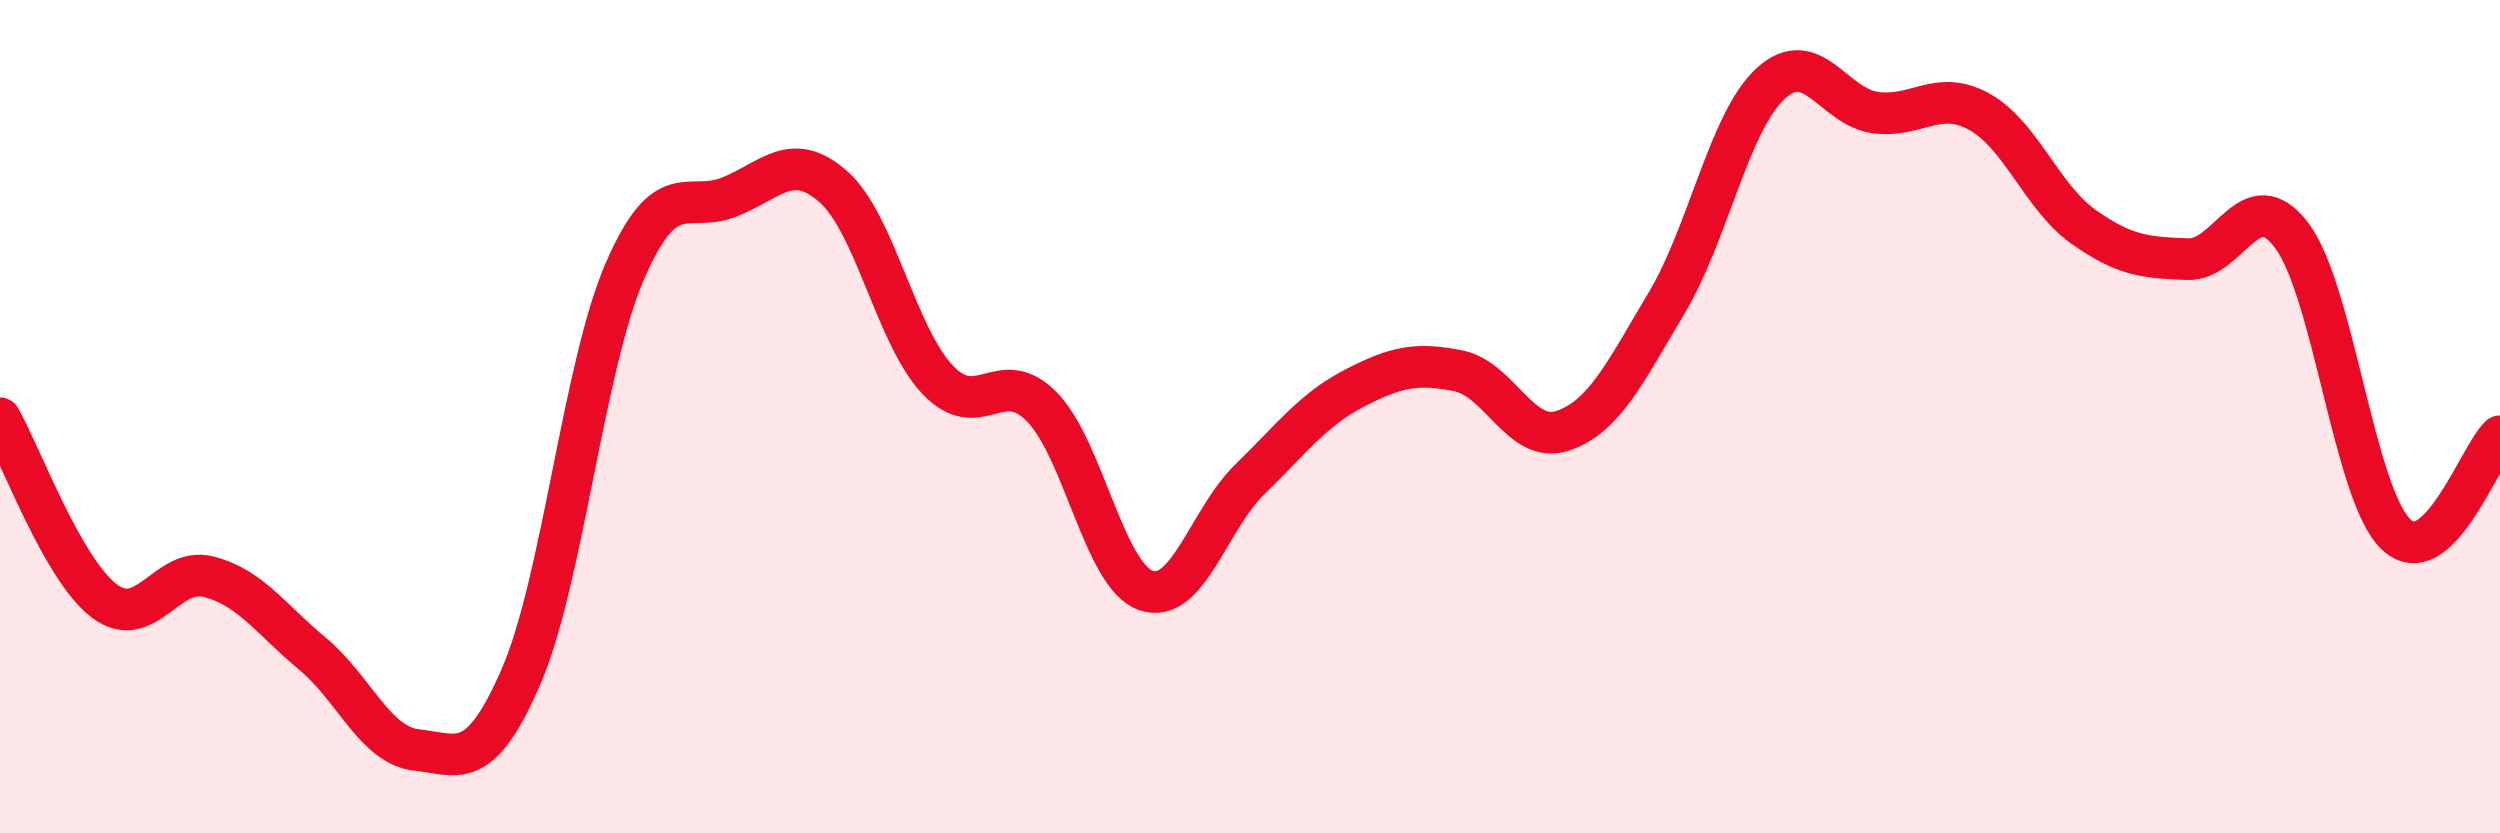 
    <svg width="60" height="20" viewBox="0 0 60 20" xmlns="http://www.w3.org/2000/svg">
      <path
        d="M 0,10.04 C 0.5,10.92 1.5,13.66 2.5,14.42 C 3.5,15.18 4,13.59 5,13.84 C 6,14.09 6.5,14.86 7.5,15.69 C 8.5,16.52 9,17.89 10,18 C 11,18.11 11.5,18.55 12.5,16.25 C 13.5,13.95 14,8.8 15,6.5 C 16,4.2 16.5,5.13 17.5,4.73 C 18.5,4.33 19,3.6 20,4.48 C 21,5.36 21.5,8.05 22.5,9.11 C 23.5,10.17 24,8.75 25,9.76 C 26,10.77 26.5,13.82 27.5,14.17 C 28.5,14.52 29,12.47 30,11.5 C 31,10.53 31.5,9.84 32.5,9.32 C 33.5,8.8 34,8.7 35,8.9 C 36,9.1 36.5,10.67 37.5,10.34 C 38.5,10.01 39,8.94 40,7.27 C 41,5.6 41.5,2.91 42.5,2 C 43.5,1.09 44,2.56 45,2.7 C 46,2.84 46.5,2.13 47.5,2.68 C 48.5,3.23 49,4.73 50,5.44 C 51,6.15 51.5,6.18 52.5,6.22 C 53.5,6.26 54,4.33 55,5.65 C 56,6.97 56.5,11.86 57.5,12.82 C 58.5,13.78 59.5,10.94 60,10.47L60 20L0 20Z"
        fill="#EB0A25"
        opacity="0.1"
        stroke-linecap="round"
        stroke-linejoin="round"
      />
      <path
        d="M 0,10.04 C 0.5,10.92 1.5,13.66 2.5,14.42 C 3.5,15.18 4,13.59 5,13.84 C 6,14.09 6.5,14.86 7.5,15.69 C 8.5,16.52 9,17.89 10,18 C 11,18.11 11.5,18.55 12.5,16.25 C 13.5,13.95 14,8.8 15,6.5 C 16,4.2 16.5,5.13 17.5,4.73 C 18.5,4.33 19,3.6 20,4.48 C 21,5.36 21.5,8.05 22.5,9.11 C 23.5,10.17 24,8.75 25,9.76 C 26,10.77 26.5,13.82 27.5,14.17 C 28.5,14.52 29,12.47 30,11.5 C 31,10.53 31.5,9.84 32.5,9.32 C 33.5,8.8 34,8.7 35,8.9 C 36,9.1 36.5,10.67 37.5,10.34 C 38.5,10.01 39,8.94 40,7.27 C 41,5.6 41.5,2.91 42.5,2 C 43.5,1.09 44,2.56 45,2.7 C 46,2.84 46.5,2.13 47.5,2.68 C 48.5,3.23 49,4.73 50,5.44 C 51,6.15 51.5,6.18 52.5,6.22 C 53.5,6.26 54,4.33 55,5.65 C 56,6.97 56.5,11.86 57.5,12.82 C 58.5,13.78 59.5,10.94 60,10.47"
        stroke="#EB0A25"
        stroke-width="1"
        fill="none"
        stroke-linecap="round"
        stroke-linejoin="round"
      />
    </svg>
  